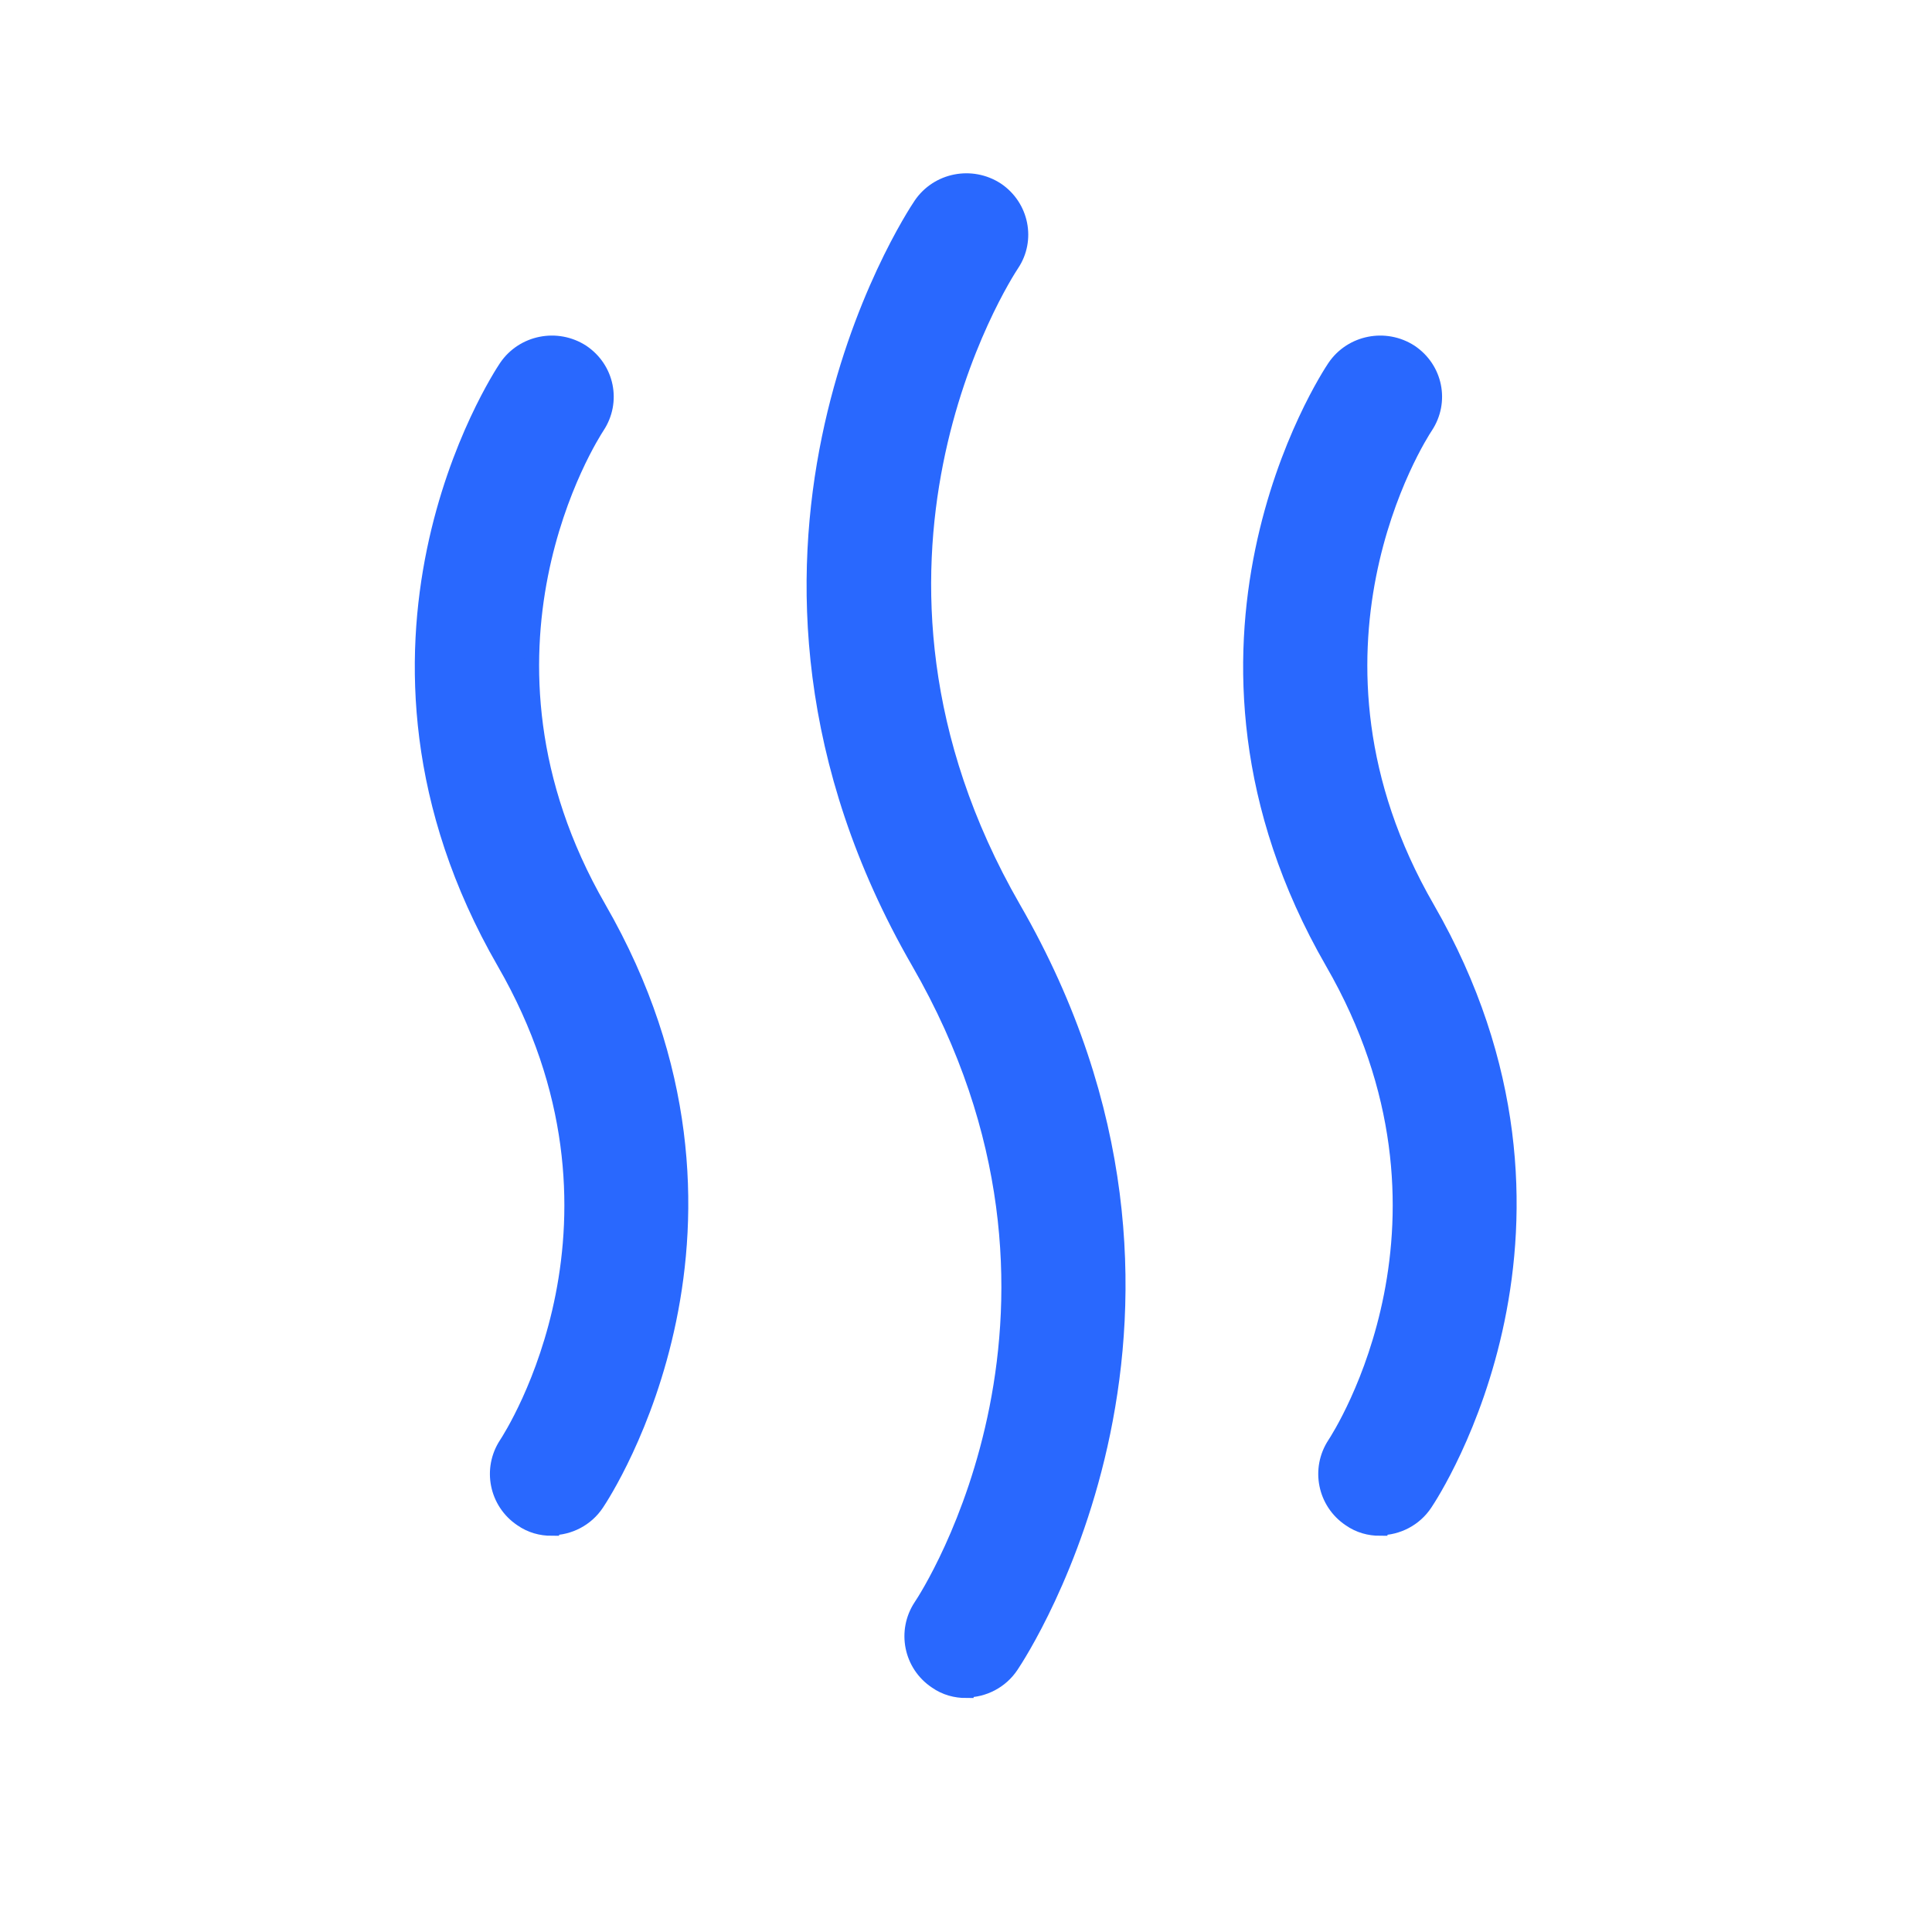 <svg width="64" height="64" viewBox="0 0 64 64" fill="none" xmlns="http://www.w3.org/2000/svg">
<path d="M32.002 55.999C31.66 55.999 31.317 55.91 31.011 55.695C30.182 55.142 29.966 54.035 30.507 53.213C30.777 52.82 36.975 43.213 30.435 31.874C22.759 18.57 30.182 7.267 30.507 6.785C31.065 5.963 32.182 5.749 33.011 6.285C33.84 6.838 34.056 7.945 33.516 8.749C33.245 9.16 27.047 18.749 33.57 30.088C41.245 43.392 33.822 54.695 33.498 55.177C33.155 55.695 32.579 55.981 32.002 55.981V55.999Z" fill="#2968FE" stroke="#2968FE" stroke-width="0.5"/>
<path d="M45.711 50.625C45.368 50.625 45.026 50.535 44.72 50.321C43.891 49.767 43.675 48.66 44.215 47.839C44.413 47.535 49.044 40.357 44.143 31.875C38.125 21.428 43.963 12.535 44.215 12.16C44.774 11.339 45.891 11.125 46.72 11.66C47.548 12.214 47.765 13.303 47.224 14.125C47.008 14.446 42.395 21.625 47.278 30.089C53.296 40.535 47.458 49.428 47.206 49.803C46.864 50.321 46.287 50.607 45.711 50.607V50.625Z" fill="#2968FE" stroke="#2968FE" stroke-width="0.5"/>
<path d="M18.271 50.625C17.928 50.625 17.586 50.535 17.28 50.321C16.451 49.767 16.235 48.66 16.775 47.839C16.973 47.535 21.604 40.357 16.703 31.875C10.685 21.428 16.523 12.535 16.775 12.16C17.334 11.339 18.451 11.125 19.28 11.66C20.108 12.214 20.325 13.303 19.784 14.125C19.586 14.428 14.955 21.607 19.838 30.089C25.856 40.535 20.018 49.428 19.766 49.803C19.424 50.321 18.847 50.607 18.271 50.607V50.625Z" fill="#2968FE" stroke="#2968FE" stroke-width="0.5"/>
</svg>

